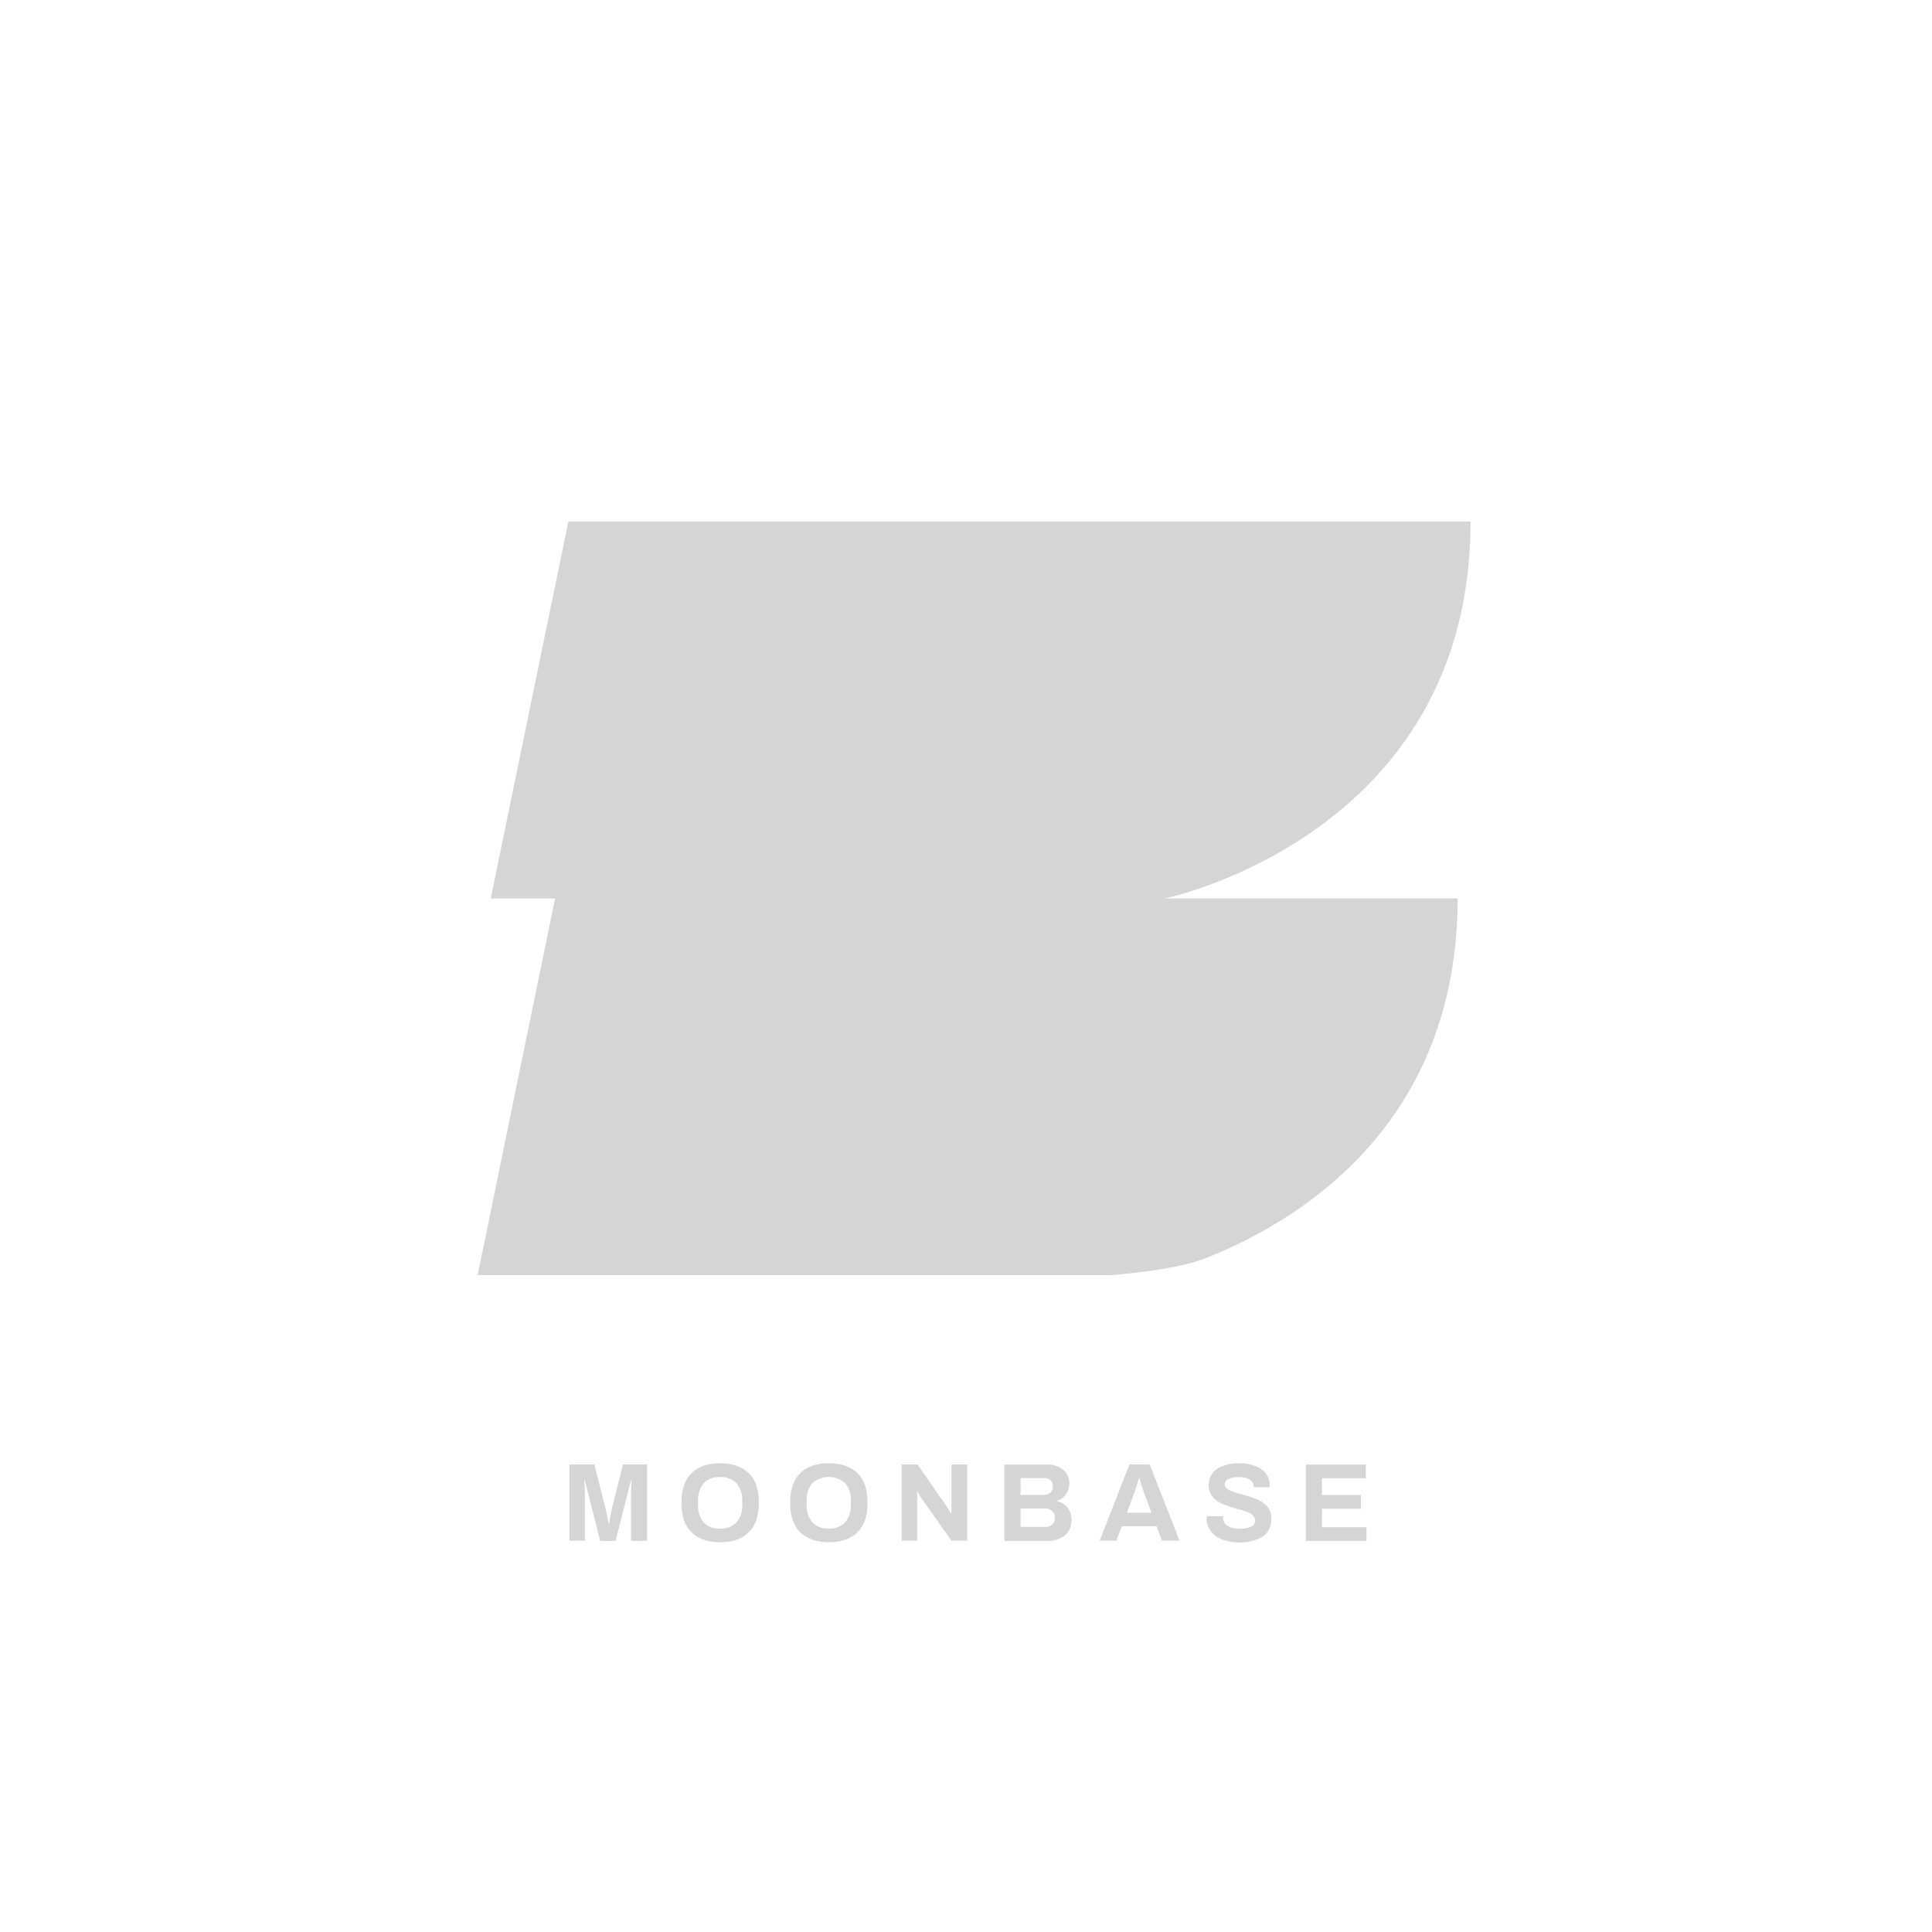 <?xml version="1.0" encoding="UTF-8"?> <svg xmlns="http://www.w3.org/2000/svg" id="Layer_1" data-name="Layer 1" viewBox="0 0 500 500"><defs><style>.cls-1{fill:#d5d5d5;}</style></defs><title>SVG</title><path class="cls-1" d="M158.47,389.91c-.11.47-.26,1.26-.47,2.32s-.3,1.78-.35,2.14h-.15c-.06-.34-.19-1-.39-2.08s-.38-1.84-.53-2.38L153.82,379h-6.46v19.74h4V386.2c0-.33,0-.88-.07-1.64s-.09-1.28-.11-1.53h.15l.6,2.35,3.39,13.4h4l3.4-13.41.6-2.35h.15c0,.25-.05.75-.1,1.5s-.07,1.3-.07,1.66v12.58h4.17V379h-6.23Z"></path><path class="cls-1" d="M186.36,378.68q-4.74,0-7.37,2.56t-2.62,7.66c0,3.42.88,6,2.62,7.67s4.2,2.55,7.37,2.56,5.65-.85,7.4-2.56,2.62-4.25,2.62-7.67-.87-6-2.62-7.66S189.55,378.69,186.36,378.68Zm5.73,10.66a6.68,6.68,0,0,1-1.45,4.62,5.48,5.48,0,0,1-4.28,1.62A5.4,5.4,0,0,1,182.1,394a6.76,6.76,0,0,1-1.44-4.62v-.87a6.76,6.76,0,0,1,1.44-4.62,5.4,5.4,0,0,1,4.26-1.62,5.46,5.46,0,0,1,4.28,1.62,6.77,6.77,0,0,1,1.45,4.62Z"></path><path class="cls-1" d="M214.49,378.68c-3.17,0-5.62.85-7.37,2.56s-2.62,4.25-2.62,7.66.88,6,2.62,7.67,4.2,2.55,7.37,2.56,5.65-.85,7.4-2.56,2.62-4.25,2.62-7.67-.87-6-2.62-7.66S217.67,378.69,214.49,378.68Zm5.71,10.66a6.68,6.68,0,0,1-1.45,4.62,5.46,5.46,0,0,1-4.28,1.62,5.4,5.4,0,0,1-4.26-1.62,6.76,6.76,0,0,1-1.44-4.62v-.87a6.76,6.76,0,0,1,1.44-4.62,6.44,6.44,0,0,1,8.54,0,6.72,6.72,0,0,1,1.45,4.62Z"></path><path class="cls-1" d="M246.24,389.94a6.52,6.52,0,0,0,0,.94,6.34,6.34,0,0,1,0,.75l-.15.08c-.07-.15-.25-.46-.51-.93a8.47,8.47,0,0,0-.64-1L237.43,379h-4.07v19.74h4v-10.9a8.7,8.7,0,0,0,0-1,5.84,5.84,0,0,1,0-.72l.14-.08.43.79a12.8,12.8,0,0,0,.69,1.11l7.63,10.8h4.06V379h-4.06Z"></path><path class="cls-1" d="M273.53,388.53v-.11a4.77,4.77,0,0,0,2.32-1.66,4.87,4.87,0,0,0,.18-5.38,4.8,4.8,0,0,0-2-1.73,6.38,6.38,0,0,0-2.82-.62H259.91v19.74h11.32a6.57,6.57,0,0,0,4.36-1.41,5,5,0,0,0,1.71-4.1,4.83,4.83,0,0,0-1.05-3.1A4.47,4.47,0,0,0,273.53,388.53Zm-9.4-6h6.12a2,2,0,0,1,2.22,1.83,2.94,2.94,0,0,1,0,.42,2,2,0,0,1-.64,1.51,2.53,2.53,0,0,1-1.78.59h-5.93Zm8.2,12a2.53,2.53,0,0,1-1.78.63h-6.43V390.4h6.18a2.84,2.84,0,0,1,2,.66,2.25,2.25,0,0,1,.69,1.73,2.37,2.37,0,0,1-.69,1.82Z"></path><path class="cls-1" d="M292.3,379l-7.72,19.74h4.32l1.41-3.76h9l1.4,3.76h4.56L297.54,379Zm-.67,12.49,1.88-5c.15-.41.37-1.08.66-2s.47-1.56.58-1.88h.14c.1.31.29.94.58,1.88s.51,1.61.66,2l1.88,5Z"></path><path class="cls-1" d="M325.3,388a33,33,0,0,0-3.87-1.26c-1.06-.28-1.88-.53-2.45-.73a4.66,4.66,0,0,1-1.44-.77,1.46,1.46,0,0,1-.58-1.14,1.5,1.5,0,0,1,1-1.35,6.16,6.16,0,0,1,2.78-.47,5,5,0,0,1,2.69.63,2,2,0,0,1,1,1.72v.26h4.15v-.34a4.9,4.9,0,0,0-2.18-4.36,10,10,0,0,0-5.59-1.48,10.62,10.62,0,0,0-5.82,1.41,5.1,5.1,0,0,0-1.28,7.09l.13.18a6.69,6.69,0,0,0,2.47,1.8,36.13,36.13,0,0,0,3.76,1.27c1.1.3,2,.57,2.58.79a4.45,4.45,0,0,1,1.55.89,1.77,1.77,0,0,1,.62,1.41,1.68,1.68,0,0,1-.94,1.51,6.33,6.33,0,0,1-3.07.56,5.65,5.65,0,0,1-3.14-.75,2.31,2.31,0,0,1-1.13-2l0-.47h-4.23l0,.63a5.17,5.17,0,0,0,1.12,3.34,7,7,0,0,0,3,2.09,12,12,0,0,0,4.16.71,11,11,0,0,0,6.17-1.5A5.18,5.18,0,0,0,329,393a4.49,4.49,0,0,0-1.09-3.17A7,7,0,0,0,325.3,388Z"></path><polygon class="cls-1" points="342.13 390.46 352.2 390.46 352.2 386.92 342.13 386.92 342.13 382.57 353.47 382.57 353.47 379.03 337.95 379.03 337.95 398.78 353.64 398.78 353.64 395.24 342.13 395.24 342.13 390.46"></polygon><path class="cls-1" d="M380.58,135H147.09L127,232.53h16.66L123.61,330h164s15.91-1.13,24-4.23c22.6-8.78,65.63-33.37,65.63-93.25H301.44S380.58,216.28,380.58,135Z"></path></svg> 